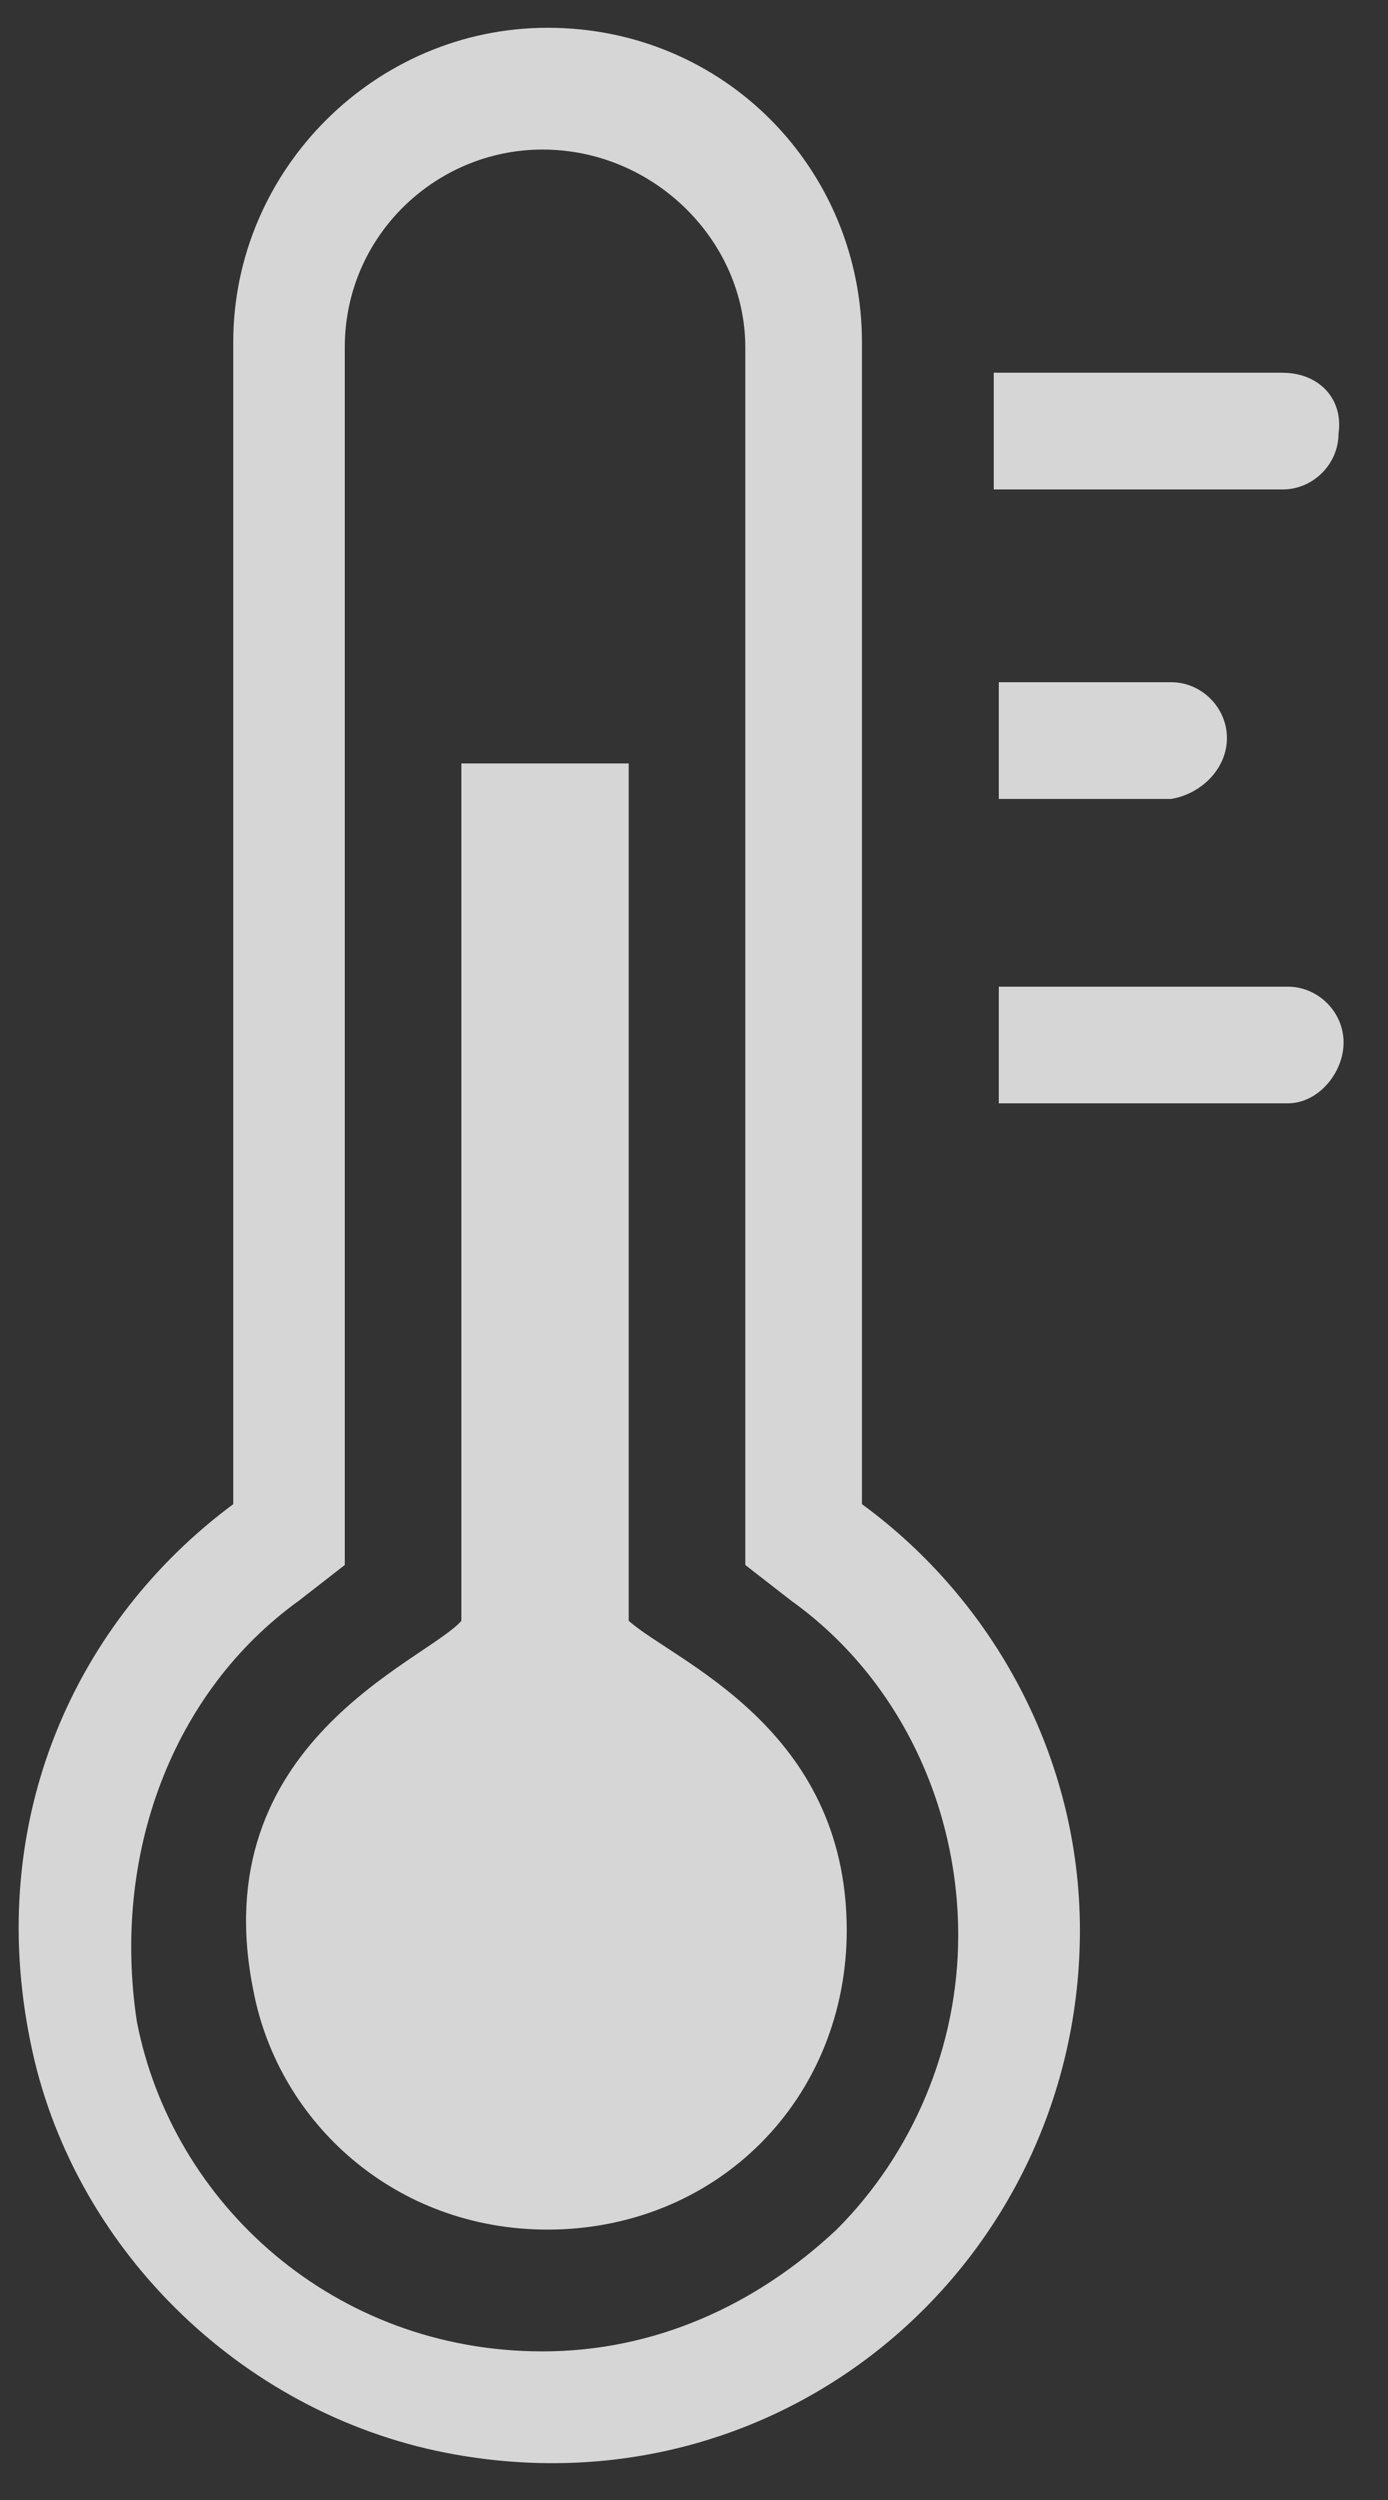 <?xml version="1.0" encoding="UTF-8"?> <svg xmlns="http://www.w3.org/2000/svg" width="25" height="45" viewBox="0 0 25 45" fill="none"><rect x="0" y="0" width="25" height="45" fill="#333333" stroke="none"/> <g opacity="0.8"> <path d="M8.036 44.151C14.155 45.339 19.451 40.681 19.451 34.745C19.451 31.641 17.899 28.809 15.525 27.075V6.162C15.525 3.057 13.059 0.5 9.863 0.5C6.758 0.5 4.201 3.057 4.201 6.162V27.075C1.37 29.175 -0.274 32.736 0.548 36.755C1.279 40.407 4.292 43.421 8.036 44.151L8.036 44.151ZM5.388 28.809L6.21 28.17V6.253C6.21 4.244 7.853 2.692 9.771 2.692C11.78 2.692 13.424 4.335 13.424 6.253V28.17L14.246 28.809C16.164 30.179 17.259 32.462 17.259 34.837C17.259 36.846 16.438 38.764 15.068 40.133C13.607 41.503 11.78 42.325 9.771 42.325C6.027 42.325 3.105 39.677 2.465 36.389C2.009 33.376 3.105 30.453 5.388 28.809Z" fill="white"></path> <path d="M9.863 40.133C11.324 40.133 12.694 39.586 13.698 38.581C14.703 37.576 15.251 36.206 15.251 34.746C15.251 31.093 12.146 29.906 11.324 29.175L11.324 13.742H8.31V29.175C7.671 29.906 3.653 31.367 4.566 35.842C5.023 38.216 7.123 40.133 9.863 40.133L9.863 40.133Z" fill="white"></path> <path d="M23.104 6.709H17.899V8.81H23.104C23.652 8.81 24.109 8.353 24.109 7.805C24.2 7.166 23.743 6.71 23.104 6.71V6.709Z" fill="white"></path> <path d="M22.099 13.285C22.099 12.737 21.643 12.28 21.095 12.28H17.99V14.381H21.095C21.643 14.289 22.099 13.833 22.099 13.285V13.285Z" fill="white"></path> <path d="M24.2 18.764C24.2 18.216 23.743 17.76 23.195 17.76H17.99V19.86H23.195C23.744 19.86 24.2 19.312 24.2 18.764V18.764Z" fill="white"></path> </g> </svg> 